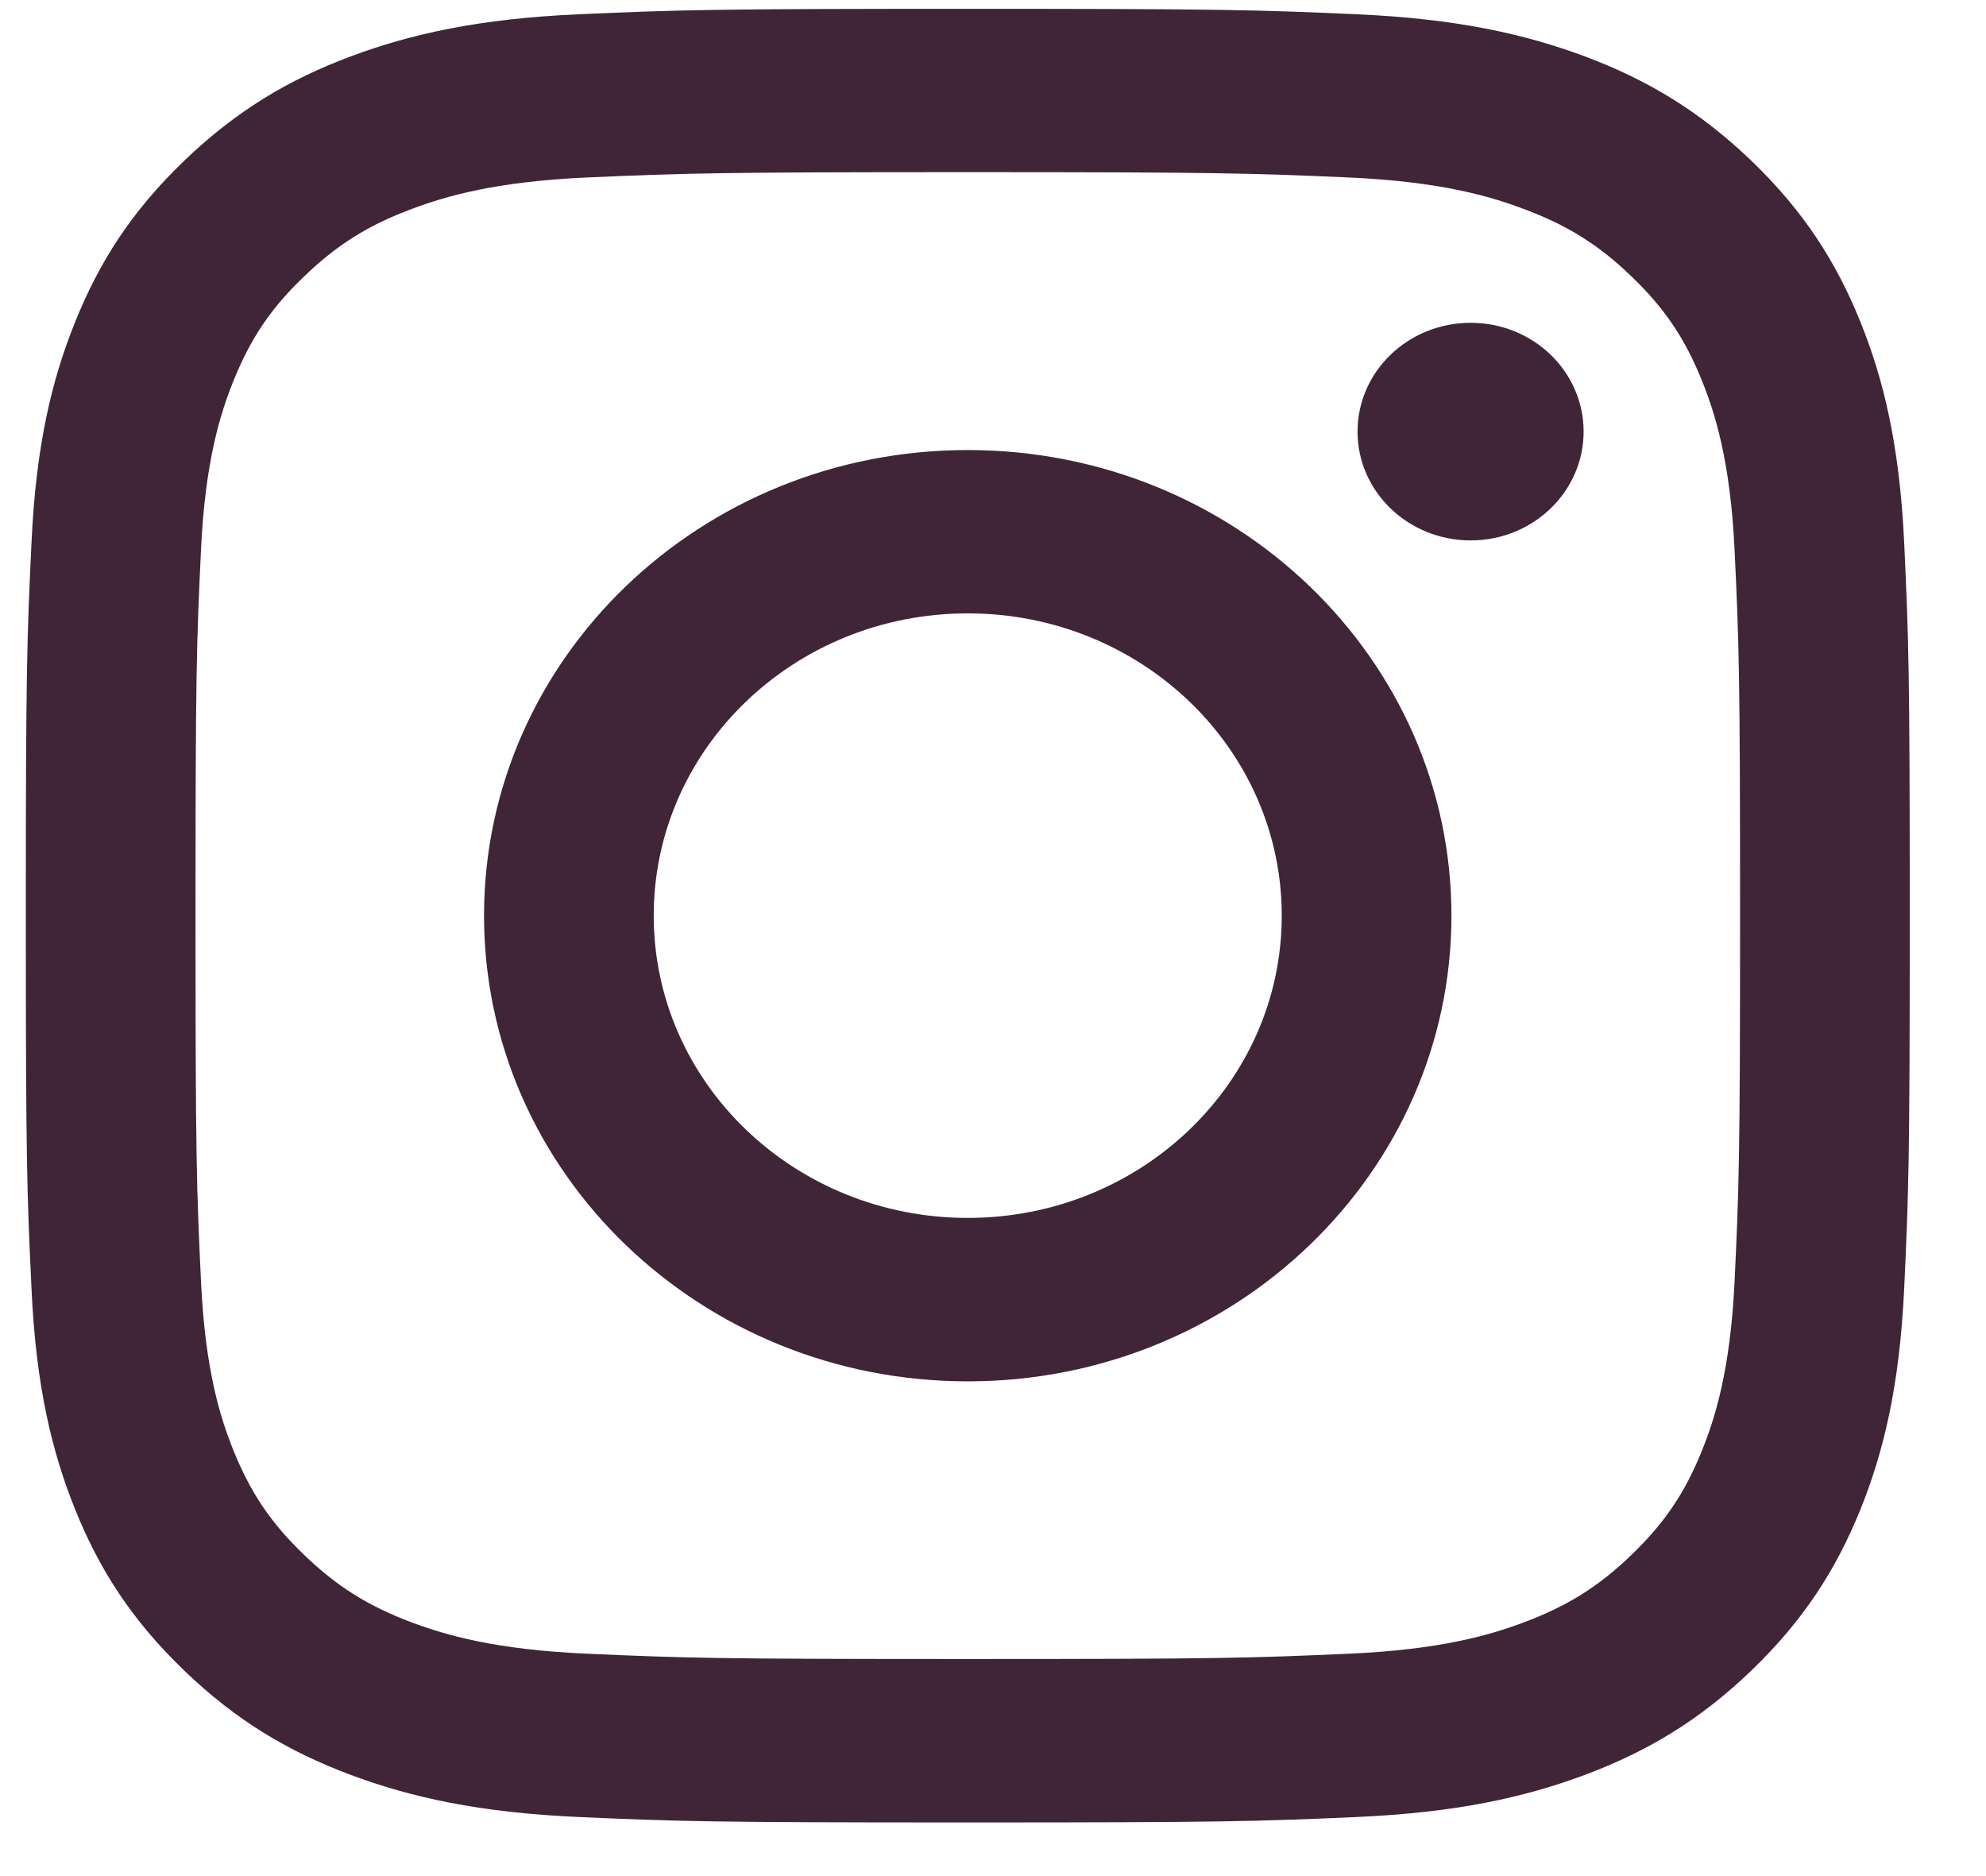 <svg width="18" height="17" viewBox="0 0 18 17" fill="none" xmlns="http://www.w3.org/2000/svg">
<g clip-path="url(#clip0_55_199)">
<path fill-rule="evenodd" clip-rule="evenodd" d="M8.771 11.036C7.199 11.036 5.925 9.81 5.925 8.297C5.925 6.784 7.199 5.558 8.771 5.558C10.343 5.558 11.617 6.784 11.617 8.297C11.617 9.81 10.343 11.036 8.771 11.036ZM8.771 4.078C6.35 4.078 4.387 5.967 4.387 8.297C4.387 10.627 6.35 12.517 8.771 12.517C11.193 12.517 13.155 10.627 13.155 8.297C13.155 5.967 11.193 4.078 8.771 4.078Z" fill="#3F2537"/>
<path fill-rule="evenodd" clip-rule="evenodd" d="M14.353 3.911C14.353 4.455 13.895 4.897 13.329 4.897C12.763 4.897 12.304 4.455 12.304 3.911C12.304 3.366 12.763 2.925 13.329 2.925C13.895 2.925 14.353 3.366 14.353 3.911Z" fill="#3F2537"/>
<path fill-rule="evenodd" clip-rule="evenodd" d="M8.771 0.08C6.452 0.08 6.162 0.089 5.251 0.129C4.342 0.169 3.722 0.308 3.179 0.511C2.617 0.721 2.141 1.003 1.667 1.459C1.192 1.916 0.9 2.374 0.682 2.915C0.471 3.437 0.326 4.034 0.286 4.909C0.244 5.786 0.234 6.065 0.234 8.297C0.234 10.529 0.244 10.809 0.286 11.685C0.326 12.56 0.471 13.157 0.682 13.68C0.9 14.22 1.192 14.678 1.667 15.135C2.141 15.592 2.617 15.873 3.179 16.083C3.722 16.286 4.342 16.425 5.251 16.465C6.162 16.505 6.452 16.514 8.771 16.514C11.09 16.514 11.38 16.505 12.291 16.465C13.2 16.425 13.82 16.286 14.364 16.083C14.925 15.873 15.401 15.592 15.876 15.135C16.35 14.678 16.642 14.22 16.861 13.68C17.072 13.157 17.216 12.56 17.258 11.685C17.299 10.809 17.309 10.529 17.309 8.297C17.309 6.065 17.299 5.786 17.258 4.909C17.216 4.034 17.072 3.437 16.861 2.915C16.642 2.374 16.35 1.916 15.876 1.459C15.401 1.003 14.925 0.721 14.364 0.511C13.82 0.308 13.2 0.169 12.291 0.129C11.38 0.089 11.09 0.08 8.771 0.08ZM8.771 1.56C11.052 1.56 11.321 1.569 12.222 1.608C13.054 1.645 13.506 1.779 13.806 1.892C14.205 2.04 14.49 2.218 14.788 2.506C15.087 2.793 15.272 3.067 15.426 3.451C15.543 3.741 15.682 4.175 15.721 4.977C15.762 5.843 15.771 6.103 15.771 8.297C15.771 10.491 15.762 10.751 15.721 11.617C15.682 12.419 15.543 12.854 15.426 13.143C15.272 13.527 15.087 13.8 14.788 14.088C14.49 14.376 14.205 14.554 13.806 14.703C13.506 14.815 13.054 14.949 12.222 14.985C11.321 15.025 11.052 15.033 8.771 15.033C6.492 15.033 6.222 15.025 5.322 14.985C4.489 14.949 4.037 14.815 3.736 14.703C3.337 14.554 3.054 14.376 2.755 14.088C2.455 13.8 2.271 13.527 2.116 13.143C1.999 12.854 1.86 12.419 1.822 11.617C1.781 10.751 1.772 10.491 1.772 8.297C1.772 6.103 1.781 5.843 1.822 4.977C1.86 4.175 1.999 3.741 2.116 3.451C2.271 3.067 2.455 2.793 2.755 2.506C3.054 2.218 3.337 2.04 3.736 1.892C4.037 1.779 4.489 1.645 5.322 1.608C6.222 1.569 6.492 1.56 8.771 1.56Z" fill="#3F2537"/>
</g>
<defs>
<clipPath id="clip0_55_199">
<rect width="18" height="17" fill="white"/>
</clipPath>
</defs>
</svg>
